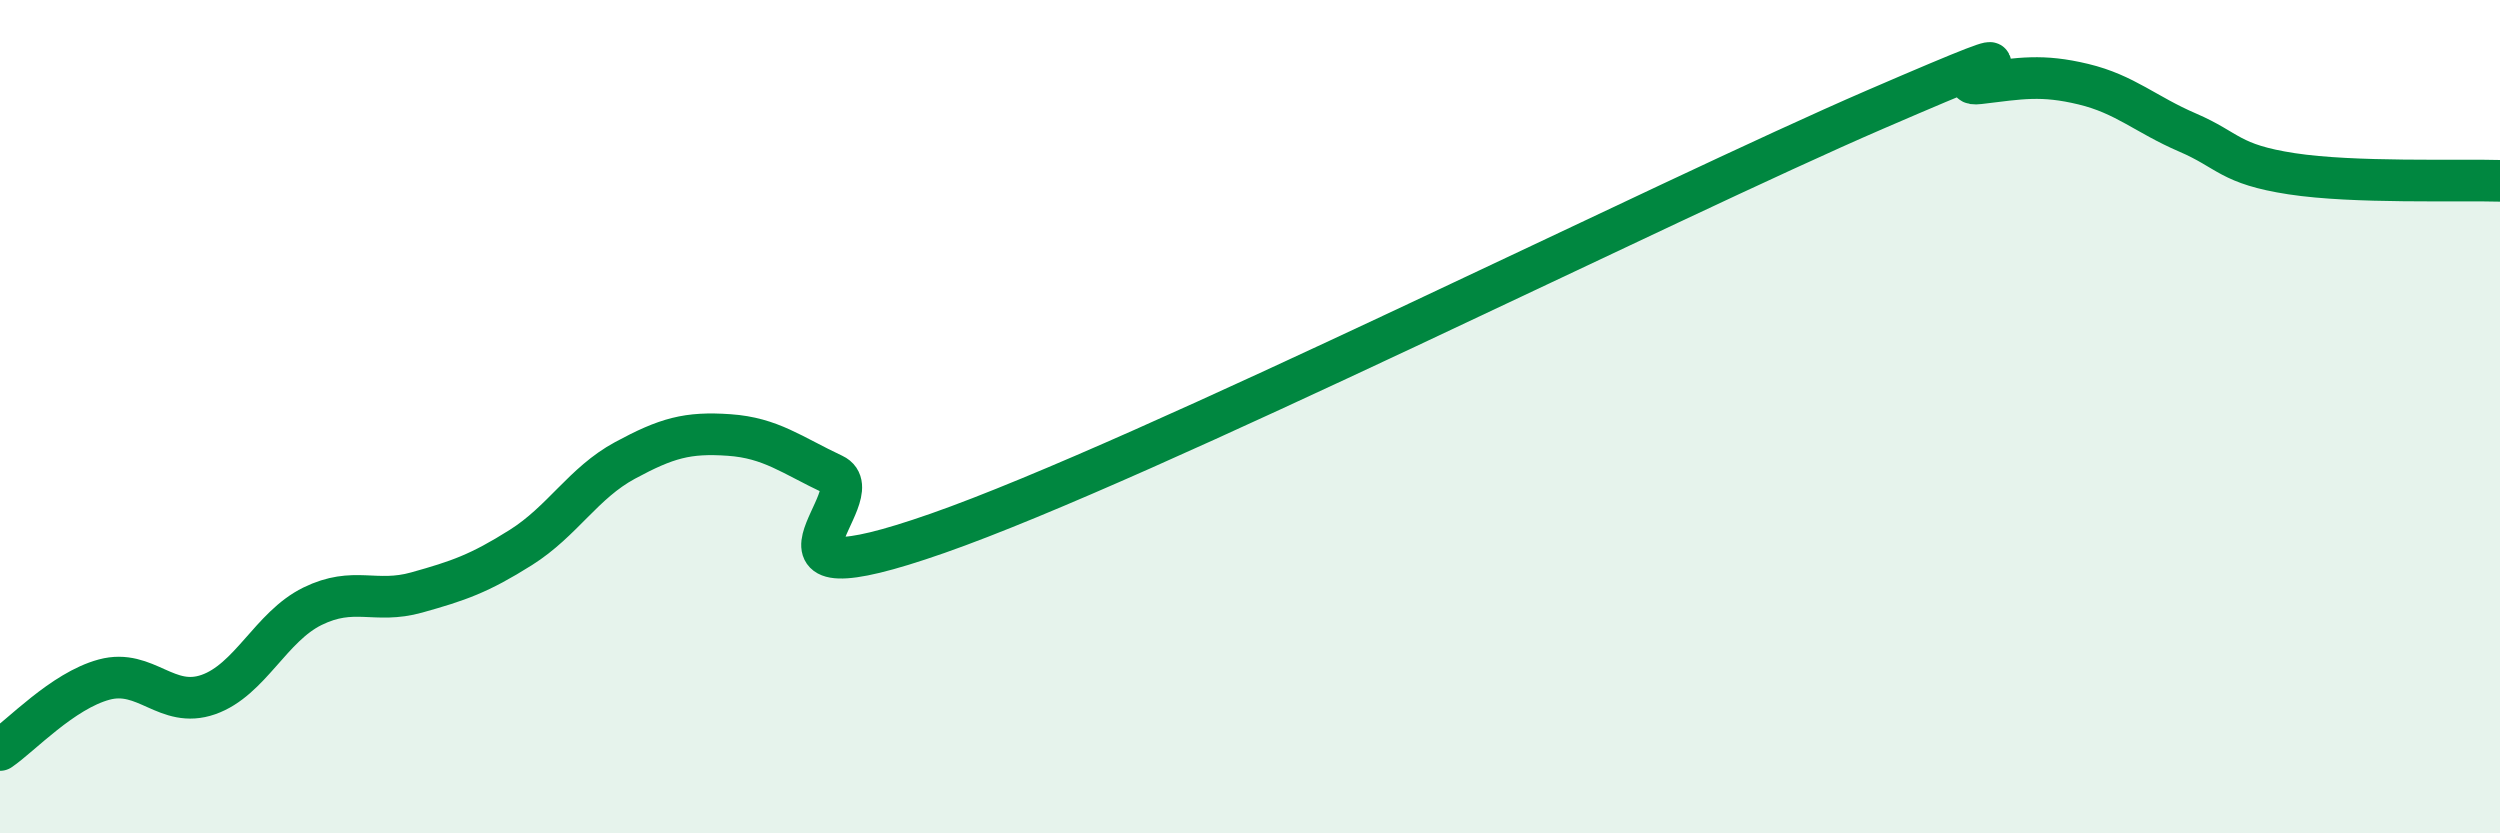 
    <svg width="60" height="20" viewBox="0 0 60 20" xmlns="http://www.w3.org/2000/svg">
      <path
        d="M 0,18 C 0.5,17.66 1.5,16.58 2.5,16.31 C 3.5,16.04 4,17.02 5,16.67 C 6,16.32 6.5,15.04 7.5,14.55 C 8.5,14.06 9,14.5 10,14.22 C 11,13.94 11.5,13.77 12.5,13.14 C 13.5,12.51 14,11.59 15,11.05 C 16,10.51 16.5,10.37 17.5,10.44 C 18.5,10.51 19,10.92 20,11.39 C 21,11.86 17.5,14.55 22.5,12.8 C 27.5,11.05 40,4.79 45,2.63 C 50,0.47 46.5,2.12 47.5,2 C 48.5,1.88 49,1.78 50,2.02 C 51,2.26 51.5,2.75 52.5,3.18 C 53.5,3.61 53.5,3.94 55,4.17 C 56.5,4.4 59,4.31 60,4.34L60 20L0 20Z"
        fill="#008740"
        opacity="0.1"
        stroke-linecap="round"
        stroke-linejoin="round"
      />
      <path
        d="M 0,18 C 0.5,17.66 1.5,16.58 2.5,16.31 C 3.5,16.04 4,17.02 5,16.67 C 6,16.32 6.5,15.04 7.5,14.55 C 8.5,14.06 9,14.5 10,14.22 C 11,13.94 11.5,13.77 12.5,13.14 C 13.5,12.51 14,11.59 15,11.05 C 16,10.51 16.5,10.37 17.5,10.44 C 18.5,10.51 19,10.92 20,11.39 C 21,11.86 17.5,14.55 22.5,12.8 C 27.5,11.05 40,4.79 45,2.63 C 50,0.47 46.5,2.12 47.5,2 C 48.5,1.88 49,1.78 50,2.02 C 51,2.26 51.5,2.75 52.5,3.18 C 53.5,3.61 53.5,3.94 55,4.17 C 56.5,4.4 59,4.31 60,4.34"
        stroke="#008740"
        stroke-width="1"
        fill="none"
        stroke-linecap="round"
        stroke-linejoin="round"
      />
    </svg>
  